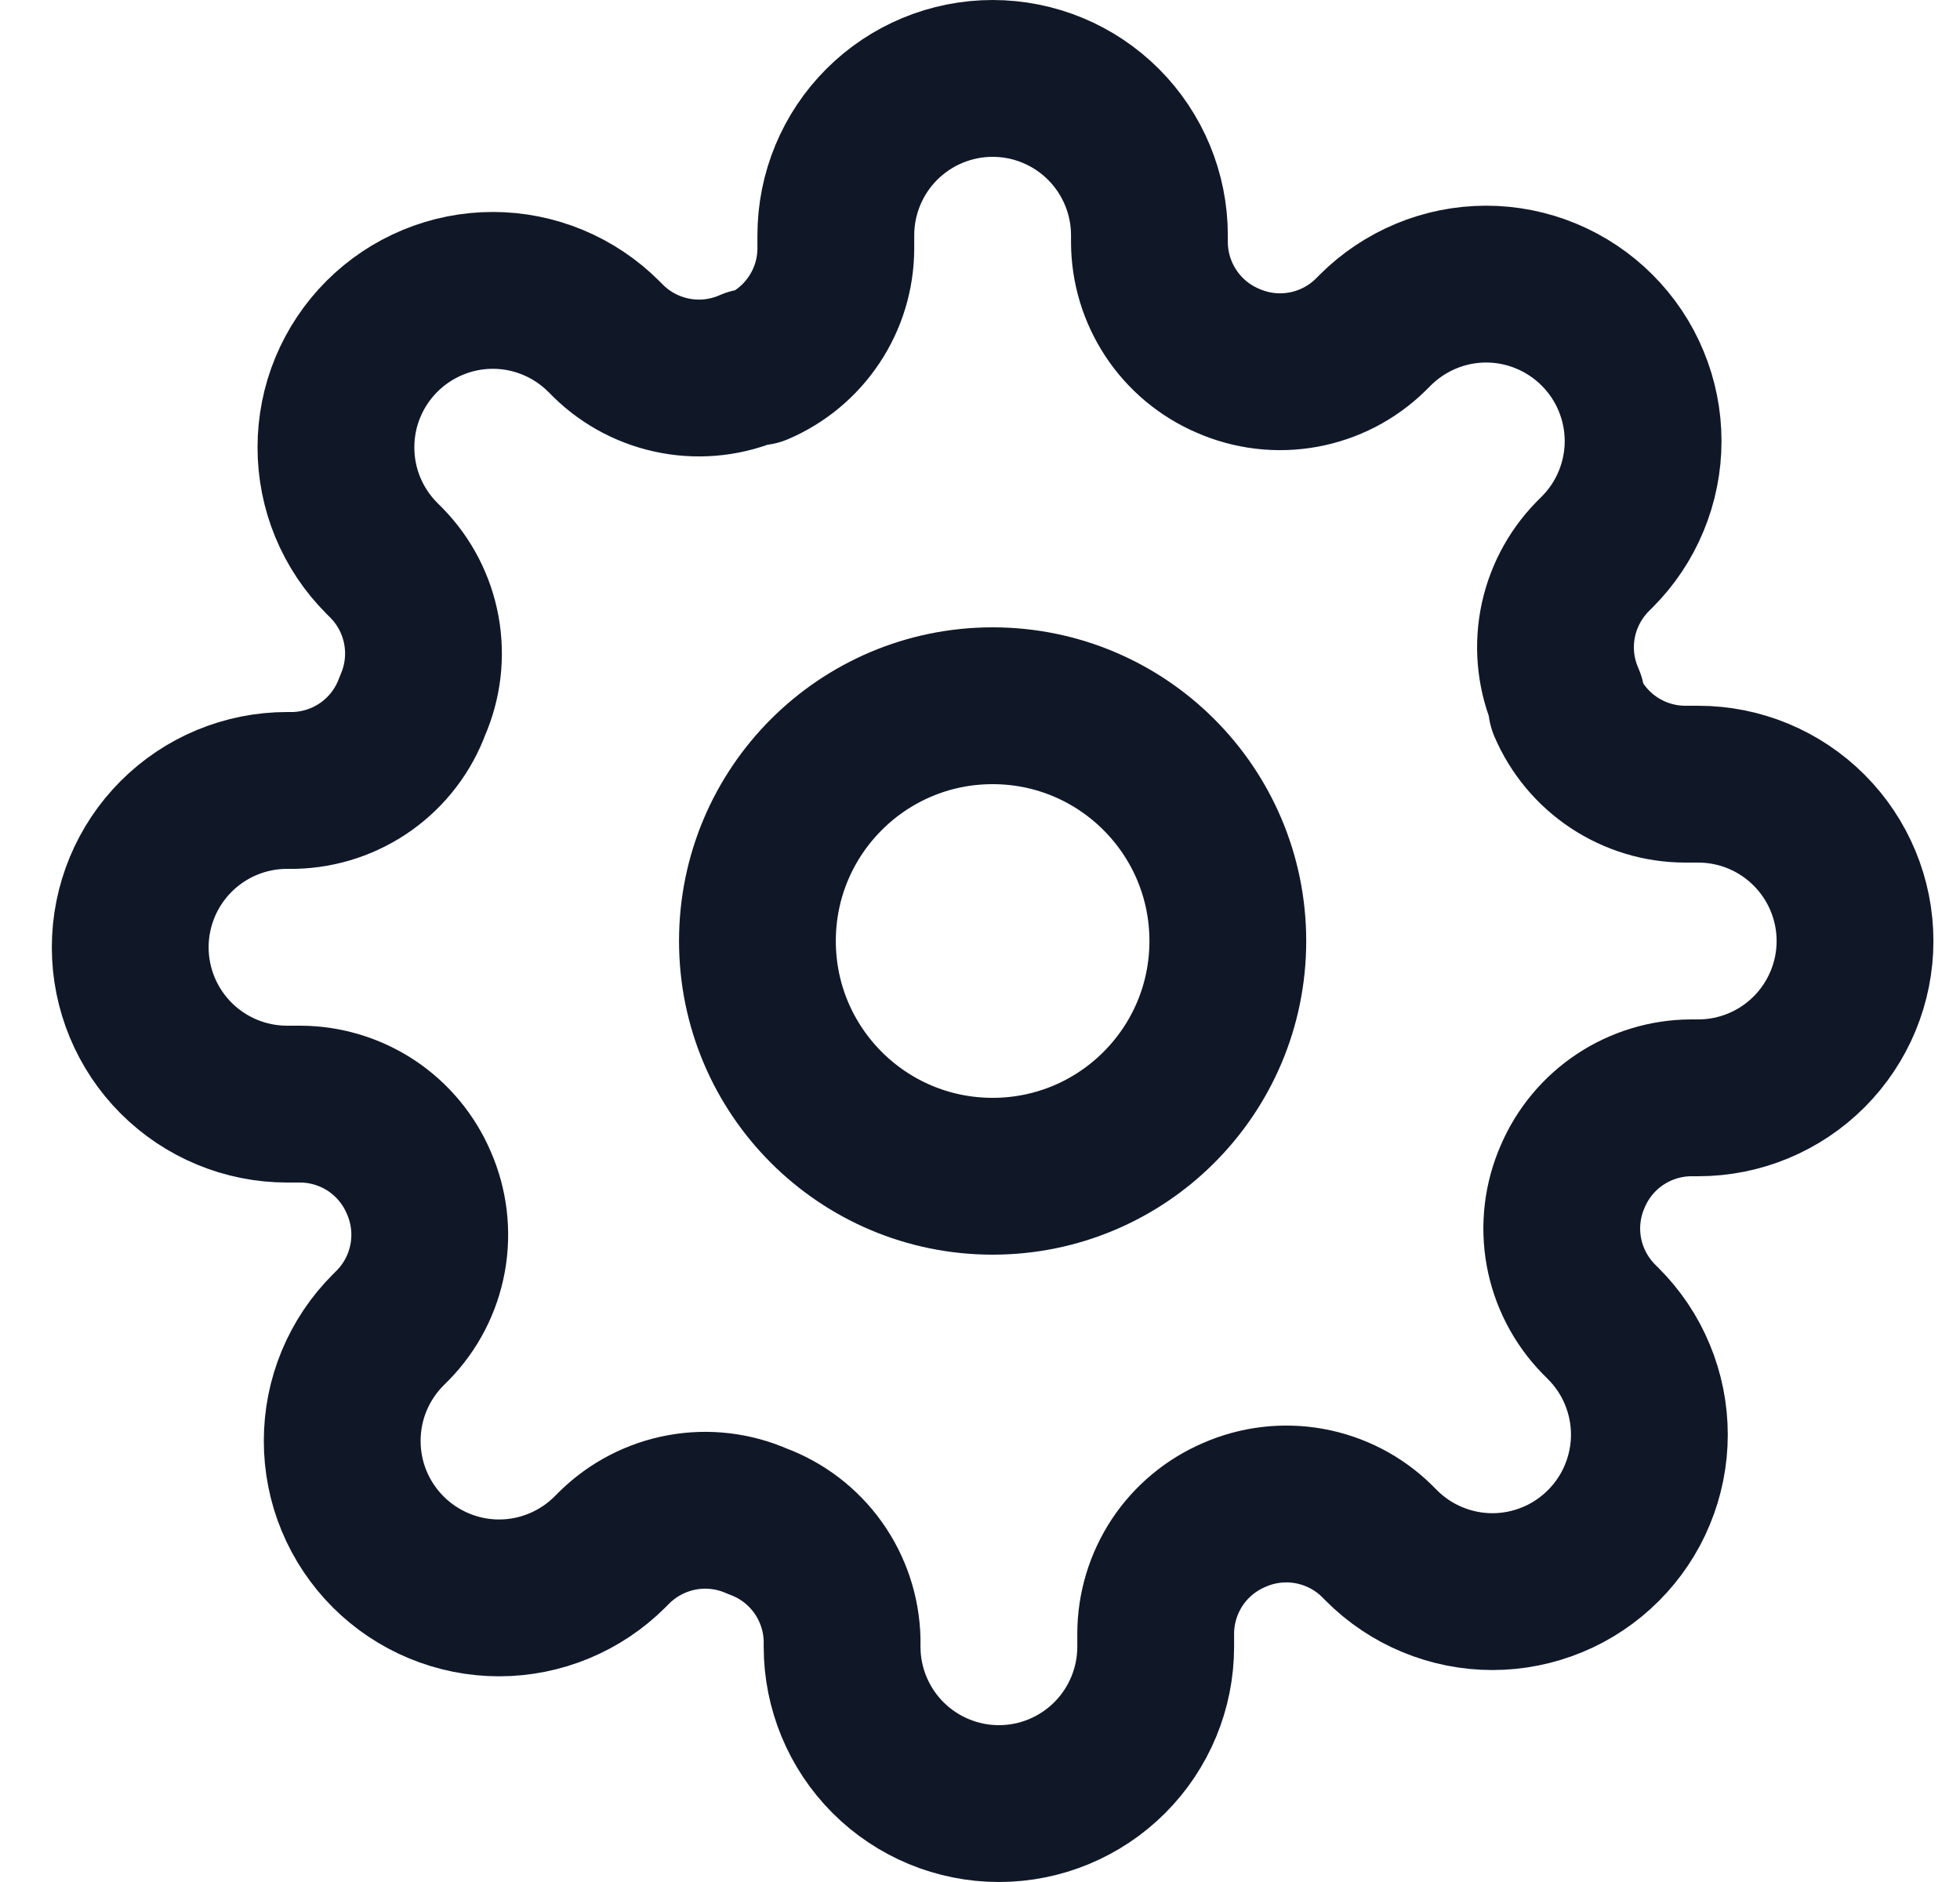 <svg width="25" height="24" viewBox="0 0 25 24" fill="none" xmlns="http://www.w3.org/2000/svg">
<g clip-path="url(#clip0_2213_1513)">
<path d="M12.661 15C14.318 15 15.661 13.657 15.661 12C15.661 10.343 14.318 9 12.661 9C11.004 9 9.661 10.343 9.661 12C9.661 13.657 11.004 15 12.661 15Z" stroke="#101828" stroke-width="2" stroke-linecap="round" stroke-linejoin="round"/>
<path d="M20.061 15C19.928 15.302 19.888 15.636 19.947 15.961C20.006 16.285 20.161 16.584 20.391 16.82L20.451 16.88C20.637 17.066 20.785 17.286 20.885 17.529C20.986 17.772 21.038 18.032 21.038 18.295C21.038 18.558 20.986 18.818 20.885 19.061C20.785 19.304 20.637 19.524 20.451 19.71C20.265 19.896 20.045 20.044 19.802 20.144C19.559 20.245 19.299 20.297 19.036 20.297C18.773 20.297 18.513 20.245 18.27 20.144C18.027 20.044 17.807 19.896 17.621 19.71L17.561 19.65C17.326 19.419 17.026 19.265 16.702 19.206C16.377 19.147 16.043 19.187 15.741 19.32C15.445 19.447 15.193 19.657 15.015 19.925C14.838 20.194 14.742 20.508 14.741 20.83V21C14.741 21.53 14.53 22.039 14.155 22.414C13.78 22.789 13.272 23 12.741 23C12.211 23 11.702 22.789 11.327 22.414C10.952 22.039 10.741 21.53 10.741 21V20.91C10.733 20.579 10.626 20.258 10.434 19.989C10.241 19.719 9.972 19.514 9.661 19.4C9.36 19.267 9.025 19.227 8.701 19.286C8.376 19.345 8.077 19.5 7.841 19.73L7.781 19.79C7.595 19.976 7.375 20.123 7.132 20.224C6.889 20.325 6.629 20.377 6.366 20.377C6.103 20.377 5.843 20.325 5.6 20.224C5.357 20.123 5.137 19.976 4.951 19.79C4.765 19.604 4.618 19.384 4.517 19.141C4.416 18.898 4.365 18.638 4.365 18.375C4.365 18.112 4.416 17.852 4.517 17.609C4.618 17.366 4.765 17.146 4.951 16.96L5.011 16.9C5.242 16.664 5.396 16.365 5.455 16.041C5.514 15.716 5.474 15.382 5.341 15.08C5.214 14.784 5.004 14.532 4.736 14.354C4.467 14.177 4.153 14.081 3.831 14.08H3.661C3.131 14.08 2.622 13.869 2.247 13.494C1.872 13.119 1.661 12.61 1.661 12.08C1.661 11.55 1.872 11.041 2.247 10.666C2.622 10.291 3.131 10.08 3.661 10.08H3.751C4.082 10.072 4.403 9.965 4.672 9.773C4.942 9.58 5.147 9.311 5.261 9C5.394 8.698 5.434 8.364 5.375 8.039C5.316 7.715 5.162 7.416 4.931 7.18L4.871 7.12C4.685 6.934 4.538 6.714 4.437 6.471C4.336 6.228 4.285 5.968 4.285 5.705C4.285 5.442 4.336 5.182 4.437 4.939C4.538 4.696 4.685 4.476 4.871 4.29C5.057 4.104 5.277 3.957 5.52 3.856C5.763 3.755 6.023 3.703 6.286 3.703C6.549 3.703 6.809 3.755 7.052 3.856C7.295 3.957 7.515 4.104 7.701 4.29L7.761 4.35C7.997 4.581 8.296 4.735 8.621 4.794C8.945 4.853 9.28 4.813 9.581 4.68H9.661C9.957 4.553 10.209 4.343 10.387 4.074C10.565 3.806 10.66 3.492 10.661 3.17V3C10.661 2.47 10.872 1.961 11.247 1.586C11.622 1.211 12.131 1 12.661 1C13.192 1 13.7 1.211 14.075 1.586C14.45 1.961 14.661 2.47 14.661 3V3.09C14.662 3.412 14.758 3.726 14.935 3.994C15.113 4.263 15.365 4.473 15.661 4.6C15.963 4.733 16.297 4.773 16.622 4.714C16.946 4.655 17.245 4.501 17.481 4.27L17.541 4.21C17.727 4.024 17.948 3.877 18.19 3.776C18.433 3.675 18.693 3.623 18.956 3.623C19.219 3.623 19.479 3.675 19.722 3.776C19.965 3.877 20.185 4.024 20.371 4.21C20.557 4.396 20.705 4.616 20.805 4.859C20.906 5.102 20.958 5.362 20.958 5.625C20.958 5.888 20.906 6.148 20.805 6.391C20.705 6.634 20.557 6.854 20.371 7.04L20.311 7.1C20.081 7.336 19.926 7.635 19.867 7.959C19.808 8.284 19.848 8.618 19.981 8.92V9C20.108 9.296 20.318 9.548 20.587 9.726C20.855 9.903 21.169 9.999 21.491 10H21.661C22.192 10 22.7 10.211 23.075 10.586C23.45 10.961 23.661 11.47 23.661 12C23.661 12.53 23.45 13.039 23.075 13.414C22.7 13.789 22.192 14 21.661 14H21.571C21.249 14.001 20.935 14.097 20.667 14.274C20.398 14.452 20.188 14.704 20.061 15Z" stroke="#101828" stroke-width="2" stroke-linecap="round" stroke-linejoin="round"/>
</g>
<defs>
<clipPath id="clip0_2213_1513">
<rect width="24" height="24" fill="white" transform="translate(0.661)"/>
</clipPath>
</defs>
</svg>

